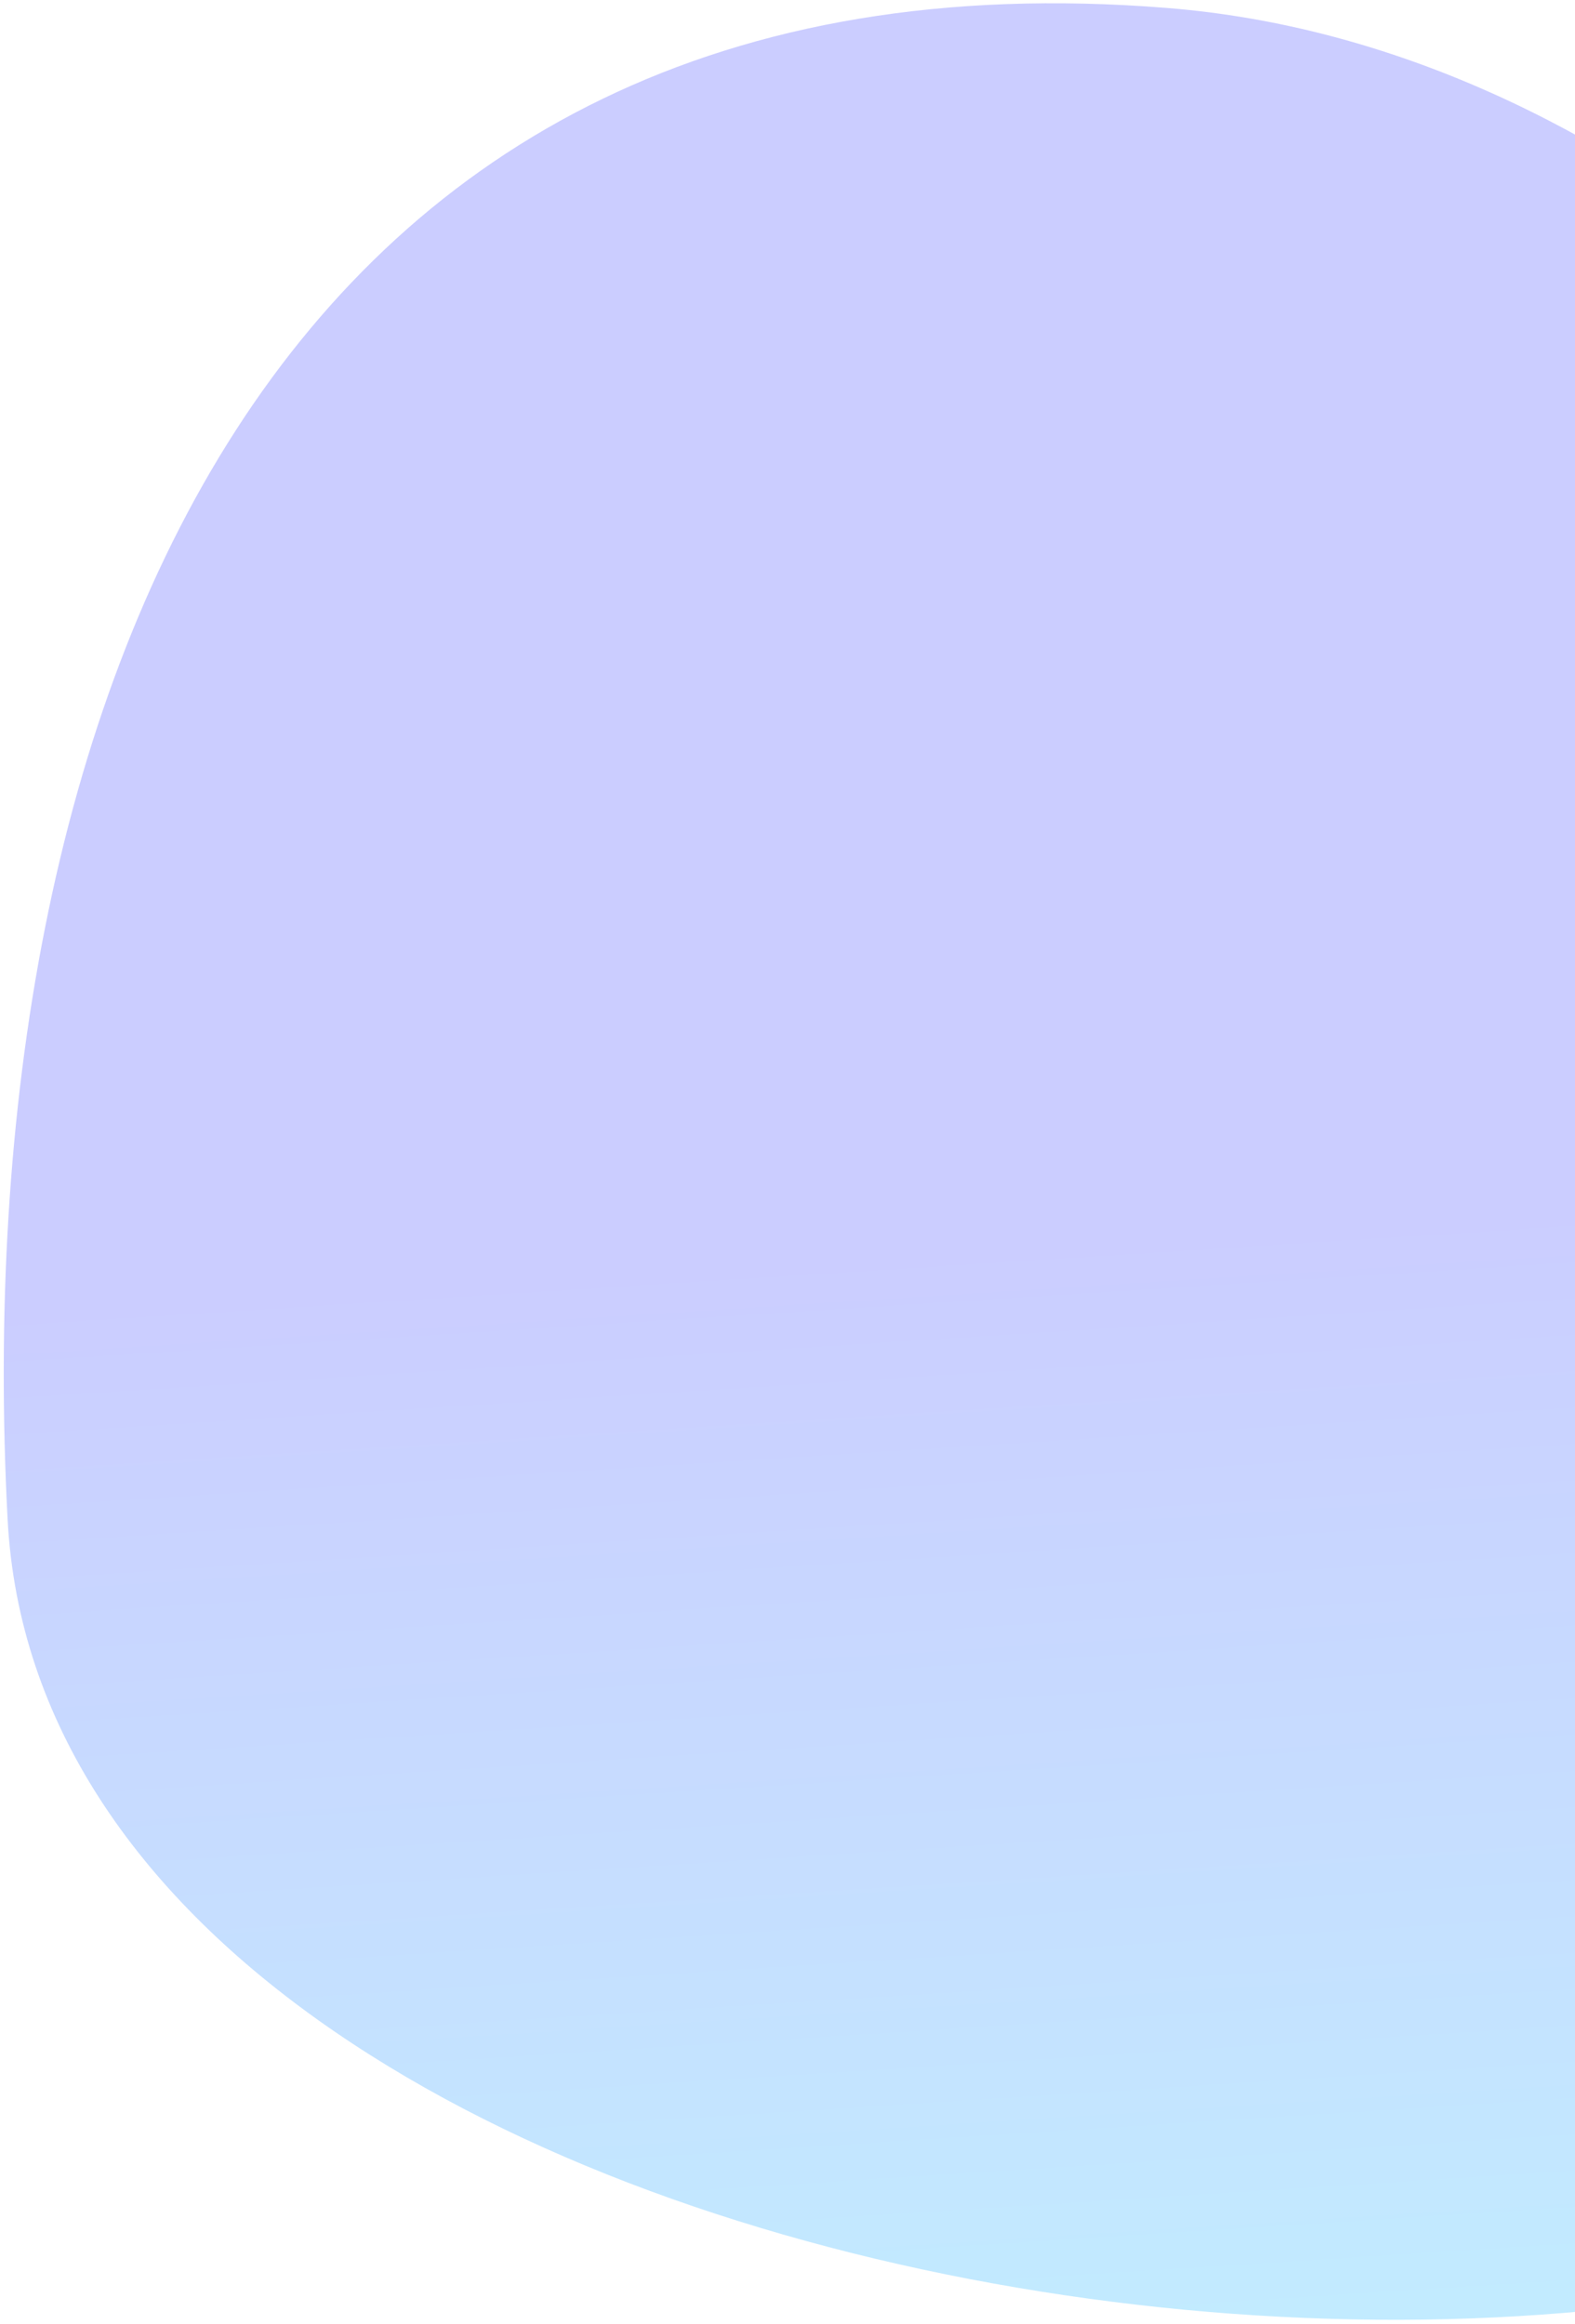 <svg width="246" height="363" viewBox="0 0 246 363" fill="none" xmlns="http://www.w3.org/2000/svg">
<path opacity="0.3" fill-rule="evenodd" clip-rule="evenodd" d="M355.739 315.072C424.796 228.14 321.884 12.437 182.249 1.241C42.614 -9.956 -5.484 109.585 1.186 237.274C7.857 364.962 286.683 402.005 355.739 315.072Z" fill="url(#paint0_linear_5508_88444)"/>
<defs>
<linearGradient id="paint0_linear_5508_88444" x1="76.122" y1="454.889" x2="57.372" y2="160.811" gradientUnits="userSpaceOnUse">
<stop stop-color="#25F0FF"/>
<stop offset="0.865" stop-color="#535AFF"/>
</linearGradient>
</defs>
</svg>

